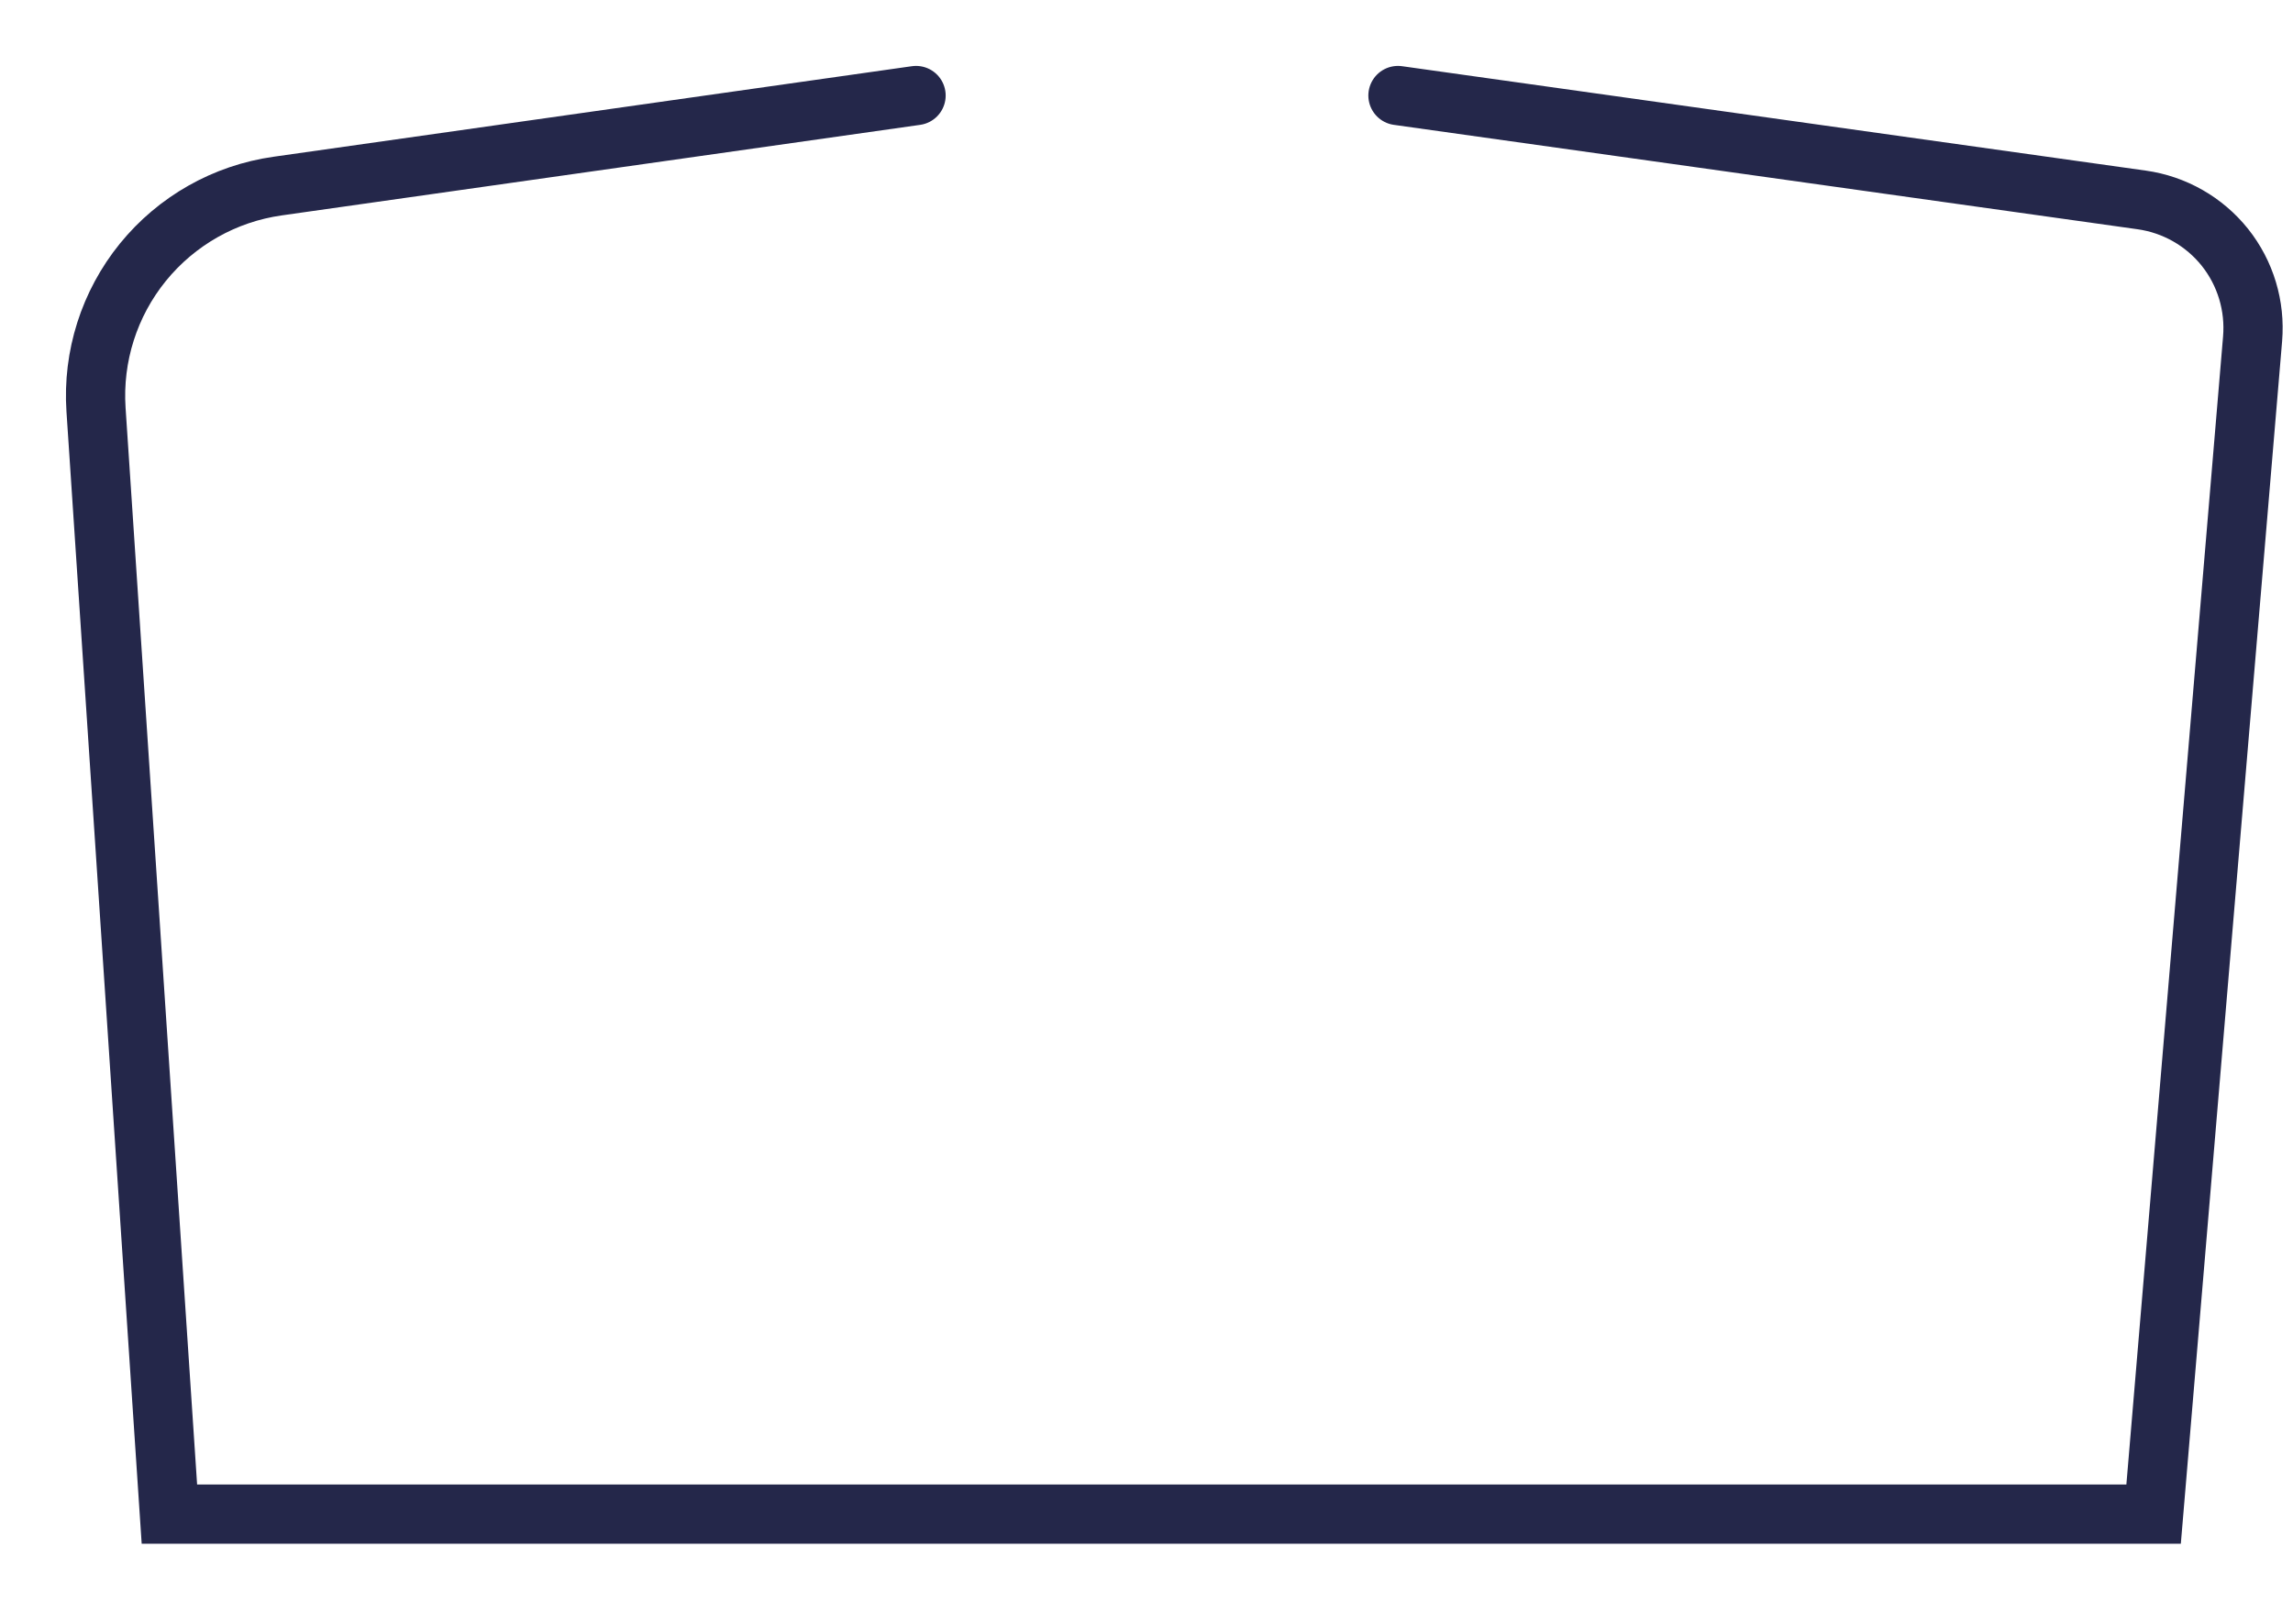 <?xml version="1.0" encoding="utf-8"?>
<svg xmlns="http://www.w3.org/2000/svg" fill="none" height="100%" overflow="visible" preserveAspectRatio="none" style="display: block;" viewBox="0 0 24 17" width="100%">
<path d="M9.588 1L2.906 1.948C2.352 2.026 1.849 2.311 1.496 2.745C1.143 3.18 0.968 3.731 1.005 4.289L1.773 15.851H22.541L23.577 3.548C23.606 3.203 23.503 2.86 23.287 2.589C23.071 2.319 22.759 2.141 22.416 2.093L14.632 1" id="Vector" stroke="#24274A" stroke-linecap="round" stroke-width="0.62"/>
</svg>